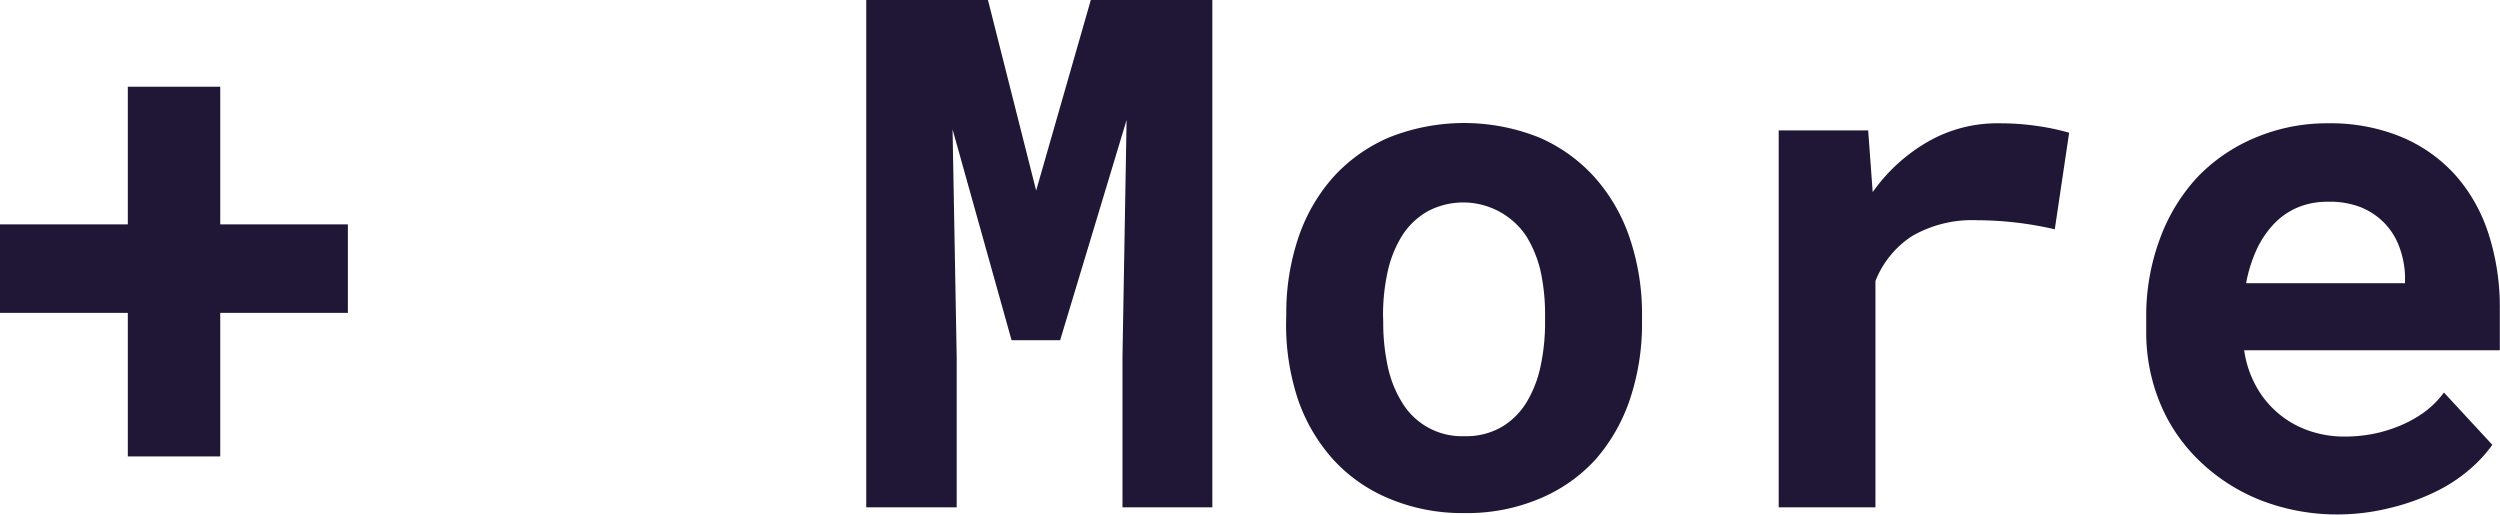 <svg xmlns="http://www.w3.org/2000/svg" width="127.13" height="26.17" viewBox="0 0 127.13 26.17"><defs><style>.cls-1{fill:#1f1735;}</style></defs><title>More</title><g id="Layer_2" data-name="Layer 2"><g id="Layer_1-2" data-name="Layer 1"><path class="cls-1" d="M11.2,11.41h6.49v4.5H11.2v7.3H6.5v-7.3H0v-4.5H6.5v-7h4.7Z"></path><path class="cls-1" d="M50.24,0l2.45,9.69L55.47,0h6.18V25.8H57.08V18.16L57.29,6.1l-3.38,11.2H51.44l-3-10.72.21,11.59V25.8H44.05V0Z"></path><path class="cls-1" d="M65.41,16a12,12,0,0,1,.6-3.87,8.91,8.91,0,0,1,1.76-3.09A8.15,8.15,0,0,1,70.61,7a10.28,10.28,0,0,1,7.68,0,8.15,8.15,0,0,1,2.84,2.06,8.92,8.92,0,0,1,1.76,3.09A12,12,0,0,1,83.5,16v.37a12.08,12.08,0,0,1-.6,3.89,9,9,0,0,1-1.75,3.09,8,8,0,0,1-2.84,2,9.47,9.47,0,0,1-3.83.74,9.59,9.59,0,0,1-3.85-.74,8,8,0,0,1-2.85-2A8.9,8.9,0,0,1,66,20.3a12.08,12.08,0,0,1-.6-3.89Zm4.93.37a10.51,10.51,0,0,0,.23,2.26,5.71,5.71,0,0,0,.73,1.84,3.55,3.55,0,0,0,3.19,1.71,3.59,3.59,0,0,0,1.86-.46,3.67,3.67,0,0,0,1.27-1.25,5.89,5.89,0,0,0,.72-1.84,10.58,10.58,0,0,0,.23-2.26V16a10.3,10.3,0,0,0-.23-2.22A6,6,0,0,0,77.61,12a3.86,3.86,0,0,0-5-1.26A3.71,3.71,0,0,0,71.29,12a5.84,5.84,0,0,0-.73,1.84A10.23,10.23,0,0,0,70.33,16Z"></path><path class="cls-1" d="M101.63,6.27a13.16,13.16,0,0,1,2.06.15,11.79,11.79,0,0,1,1.53.33l-.73,4.91a17.67,17.67,0,0,0-3.93-.46,6.11,6.11,0,0,0-3.32.8,4.83,4.83,0,0,0-1.87,2.29V25.8H90.45V6.63H95l.23,3.14a8.79,8.79,0,0,1,2.8-2.56A7.06,7.06,0,0,1,101.63,6.27Z"></path><path class="cls-1" d="M118.94,26.16a10.7,10.7,0,0,1-4-.73,9.5,9.5,0,0,1-3.1-2,8.62,8.62,0,0,1-2-2.94,9.39,9.39,0,0,1-.7-3.62v-.71a11.2,11.2,0,0,1,.69-4A9.31,9.31,0,0,1,111.75,9a8.72,8.72,0,0,1,2.94-2,9.34,9.34,0,0,1,3.7-.73,9.45,9.45,0,0,1,3.69.68,7.68,7.68,0,0,1,2.75,1.92,8.31,8.31,0,0,1,1.71,3,12.09,12.09,0,0,1,.58,3.85v2.09h-13a5.33,5.33,0,0,0,.58,1.78,4.86,4.86,0,0,0,2.65,2.29,5.46,5.46,0,0,0,1.9.32,7.42,7.42,0,0,0,1.44-.14,7,7,0,0,0,1.37-.42,6.13,6.13,0,0,0,1.22-.68,4.73,4.73,0,0,0,1-1l2.46,2.66a7,7,0,0,1-1.2,1.29,8.07,8.07,0,0,1-1.74,1.12,11.16,11.16,0,0,1-2.22.79A11.05,11.05,0,0,1,118.94,26.16Zm-.58-15.9a3.87,3.87,0,0,0-1.52.29,3.59,3.59,0,0,0-1.21.84,4.87,4.87,0,0,0-.88,1.31,7.19,7.19,0,0,0-.53,1.7h8.08V14a4.64,4.64,0,0,0-.3-1.47,3.44,3.44,0,0,0-.76-1.2,3.55,3.55,0,0,0-1.21-.8A4.36,4.36,0,0,0,118.36,10.26Z"></path></g></g></svg>